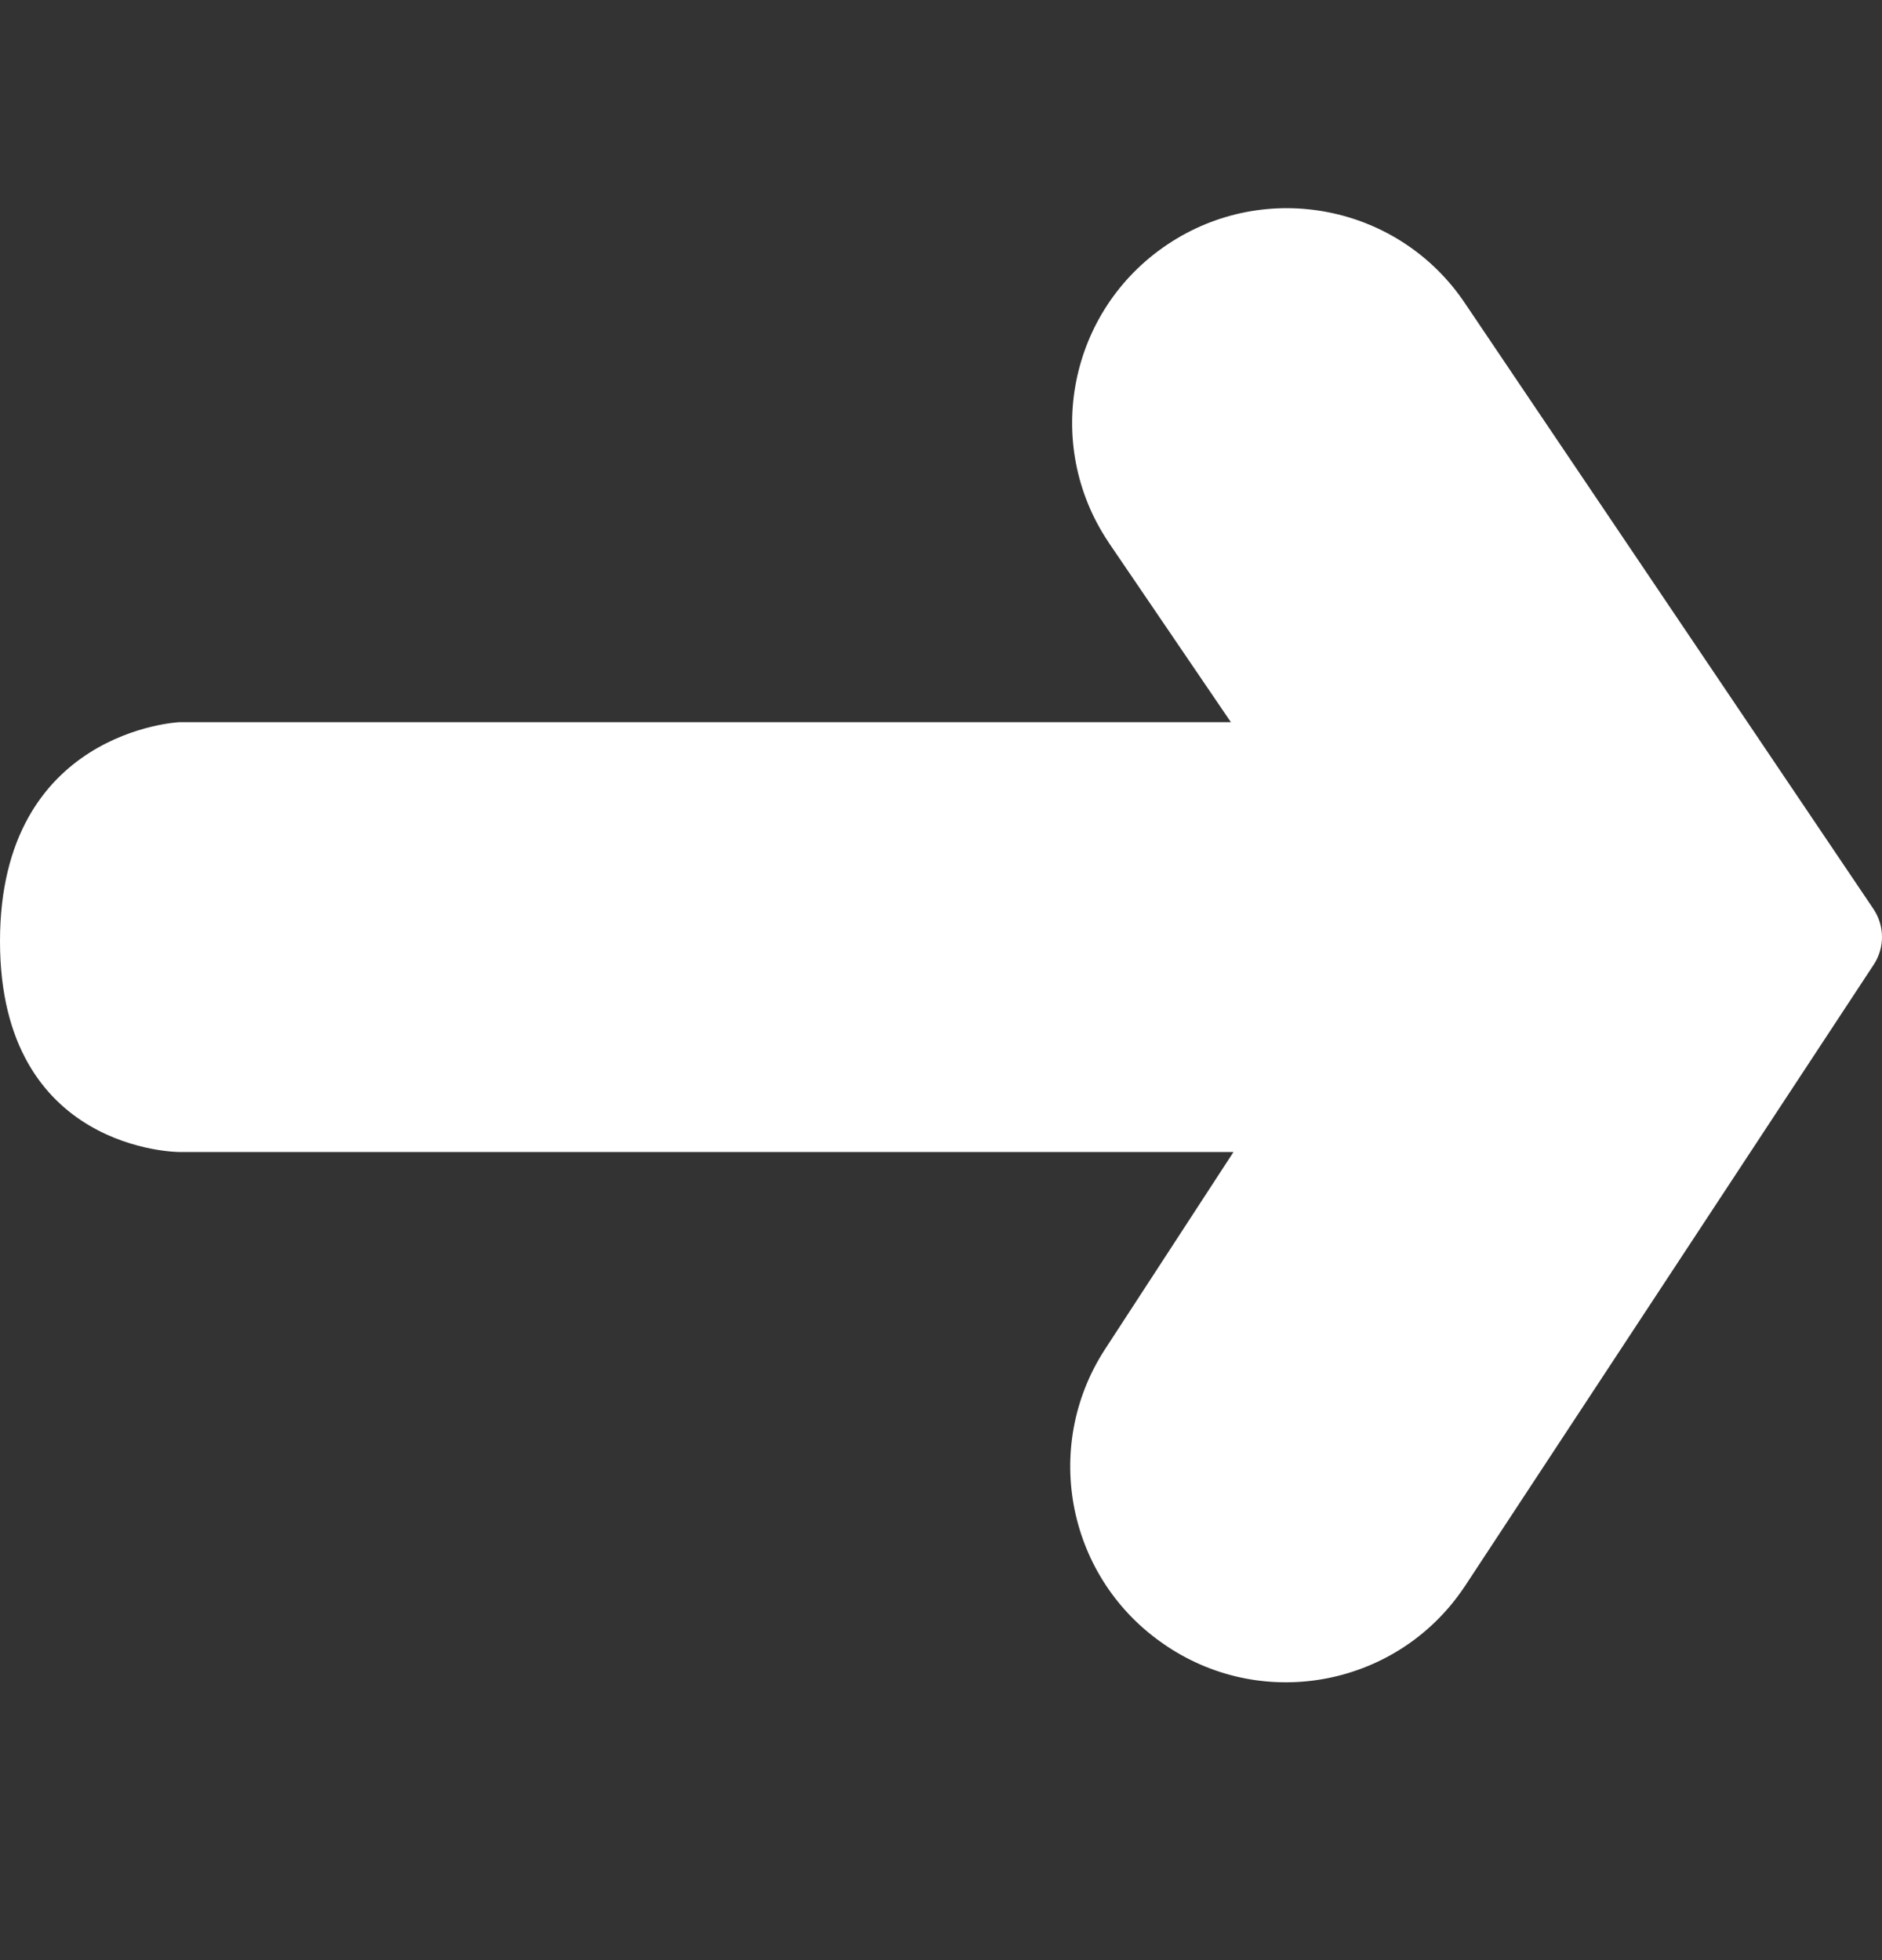 <?xml version="1.0" encoding="UTF-8"?> <svg xmlns="http://www.w3.org/2000/svg" width="24" height="25" viewBox="0 0 24 25" fill="none"><rect x="0" y="0" width="24" height="25" fill="#333333" stroke="none"/><path d="M23.89 11.592L18.684 3.871C17.844 2.614 16.144 2.277 14.888 3.118C13.631 3.958 13.294 5.658 14.135 6.914C14.141 6.923 14.146 6.932 14.152 6.94L15.697 9.211H2.285C2.285 9.211 0 9.317 0 12.005C0 14.693 2.285 14.693 2.285 14.693H15.73L14.088 17.214C13.275 18.472 13.62 20.149 14.863 20.984L14.88 20.996C16.137 21.835 17.836 21.496 18.675 20.239L18.684 20.226L23.894 12.304C24.037 12.088 24.035 11.807 23.89 11.592Z" fill="white"></path><defs><rect width="24" height="24" fill="white" transform="translate(0 0.077)"></rect></defs></svg> 